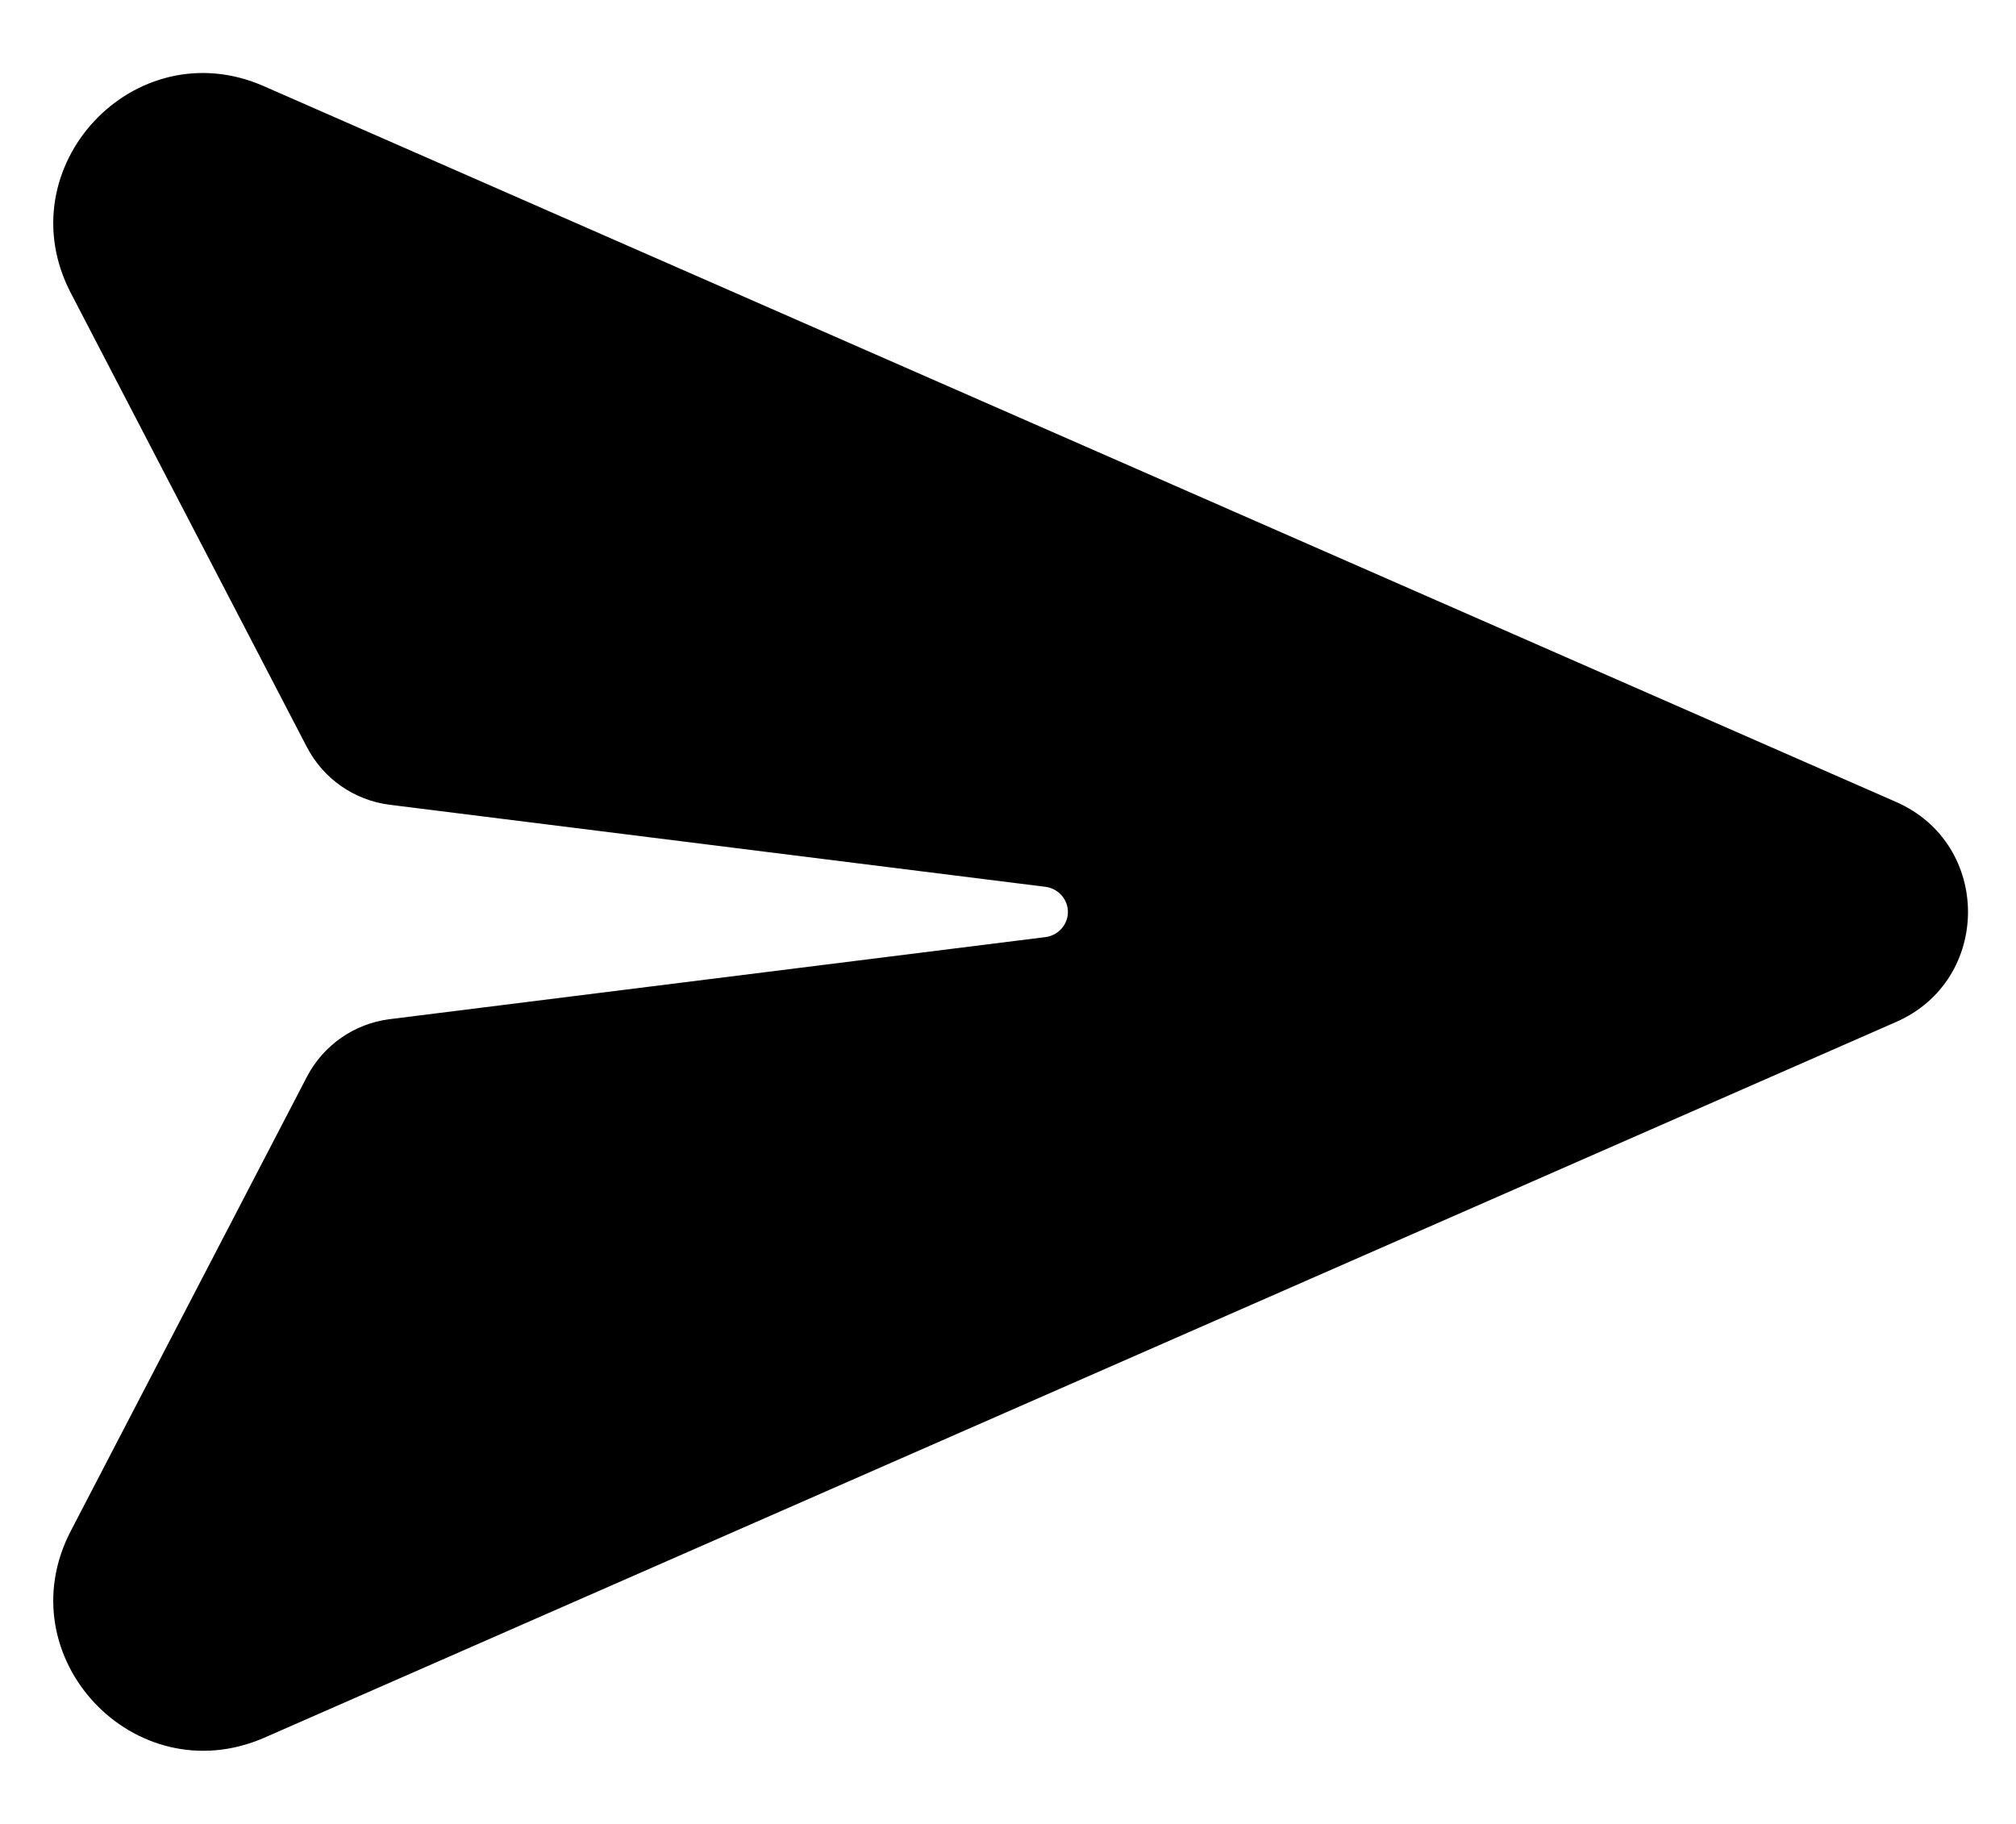 
<svg xmlns="http://www.w3.org/2000/svg" width="21" height="19" viewBox="0 0 21 19" fill="none">
<path d="M2.749 0.898C1.401 0.305 0.057 1.742 0.737 3.051L3.198 7.785C3.37 8.113 3.69 8.336 4.057 8.383L10.889 9.238C11.022 9.254 11.124 9.367 11.124 9.5C11.124 9.633 11.022 9.746 10.889 9.762L4.057 10.617C3.69 10.664 3.37 10.887 3.198 11.215L0.737 15.949C0.057 17.258 1.401 18.691 2.753 18.102L19.753 10.645C20.749 10.207 20.749 8.793 19.753 8.355L2.749 0.898Z" fill="black"/>
</svg>
